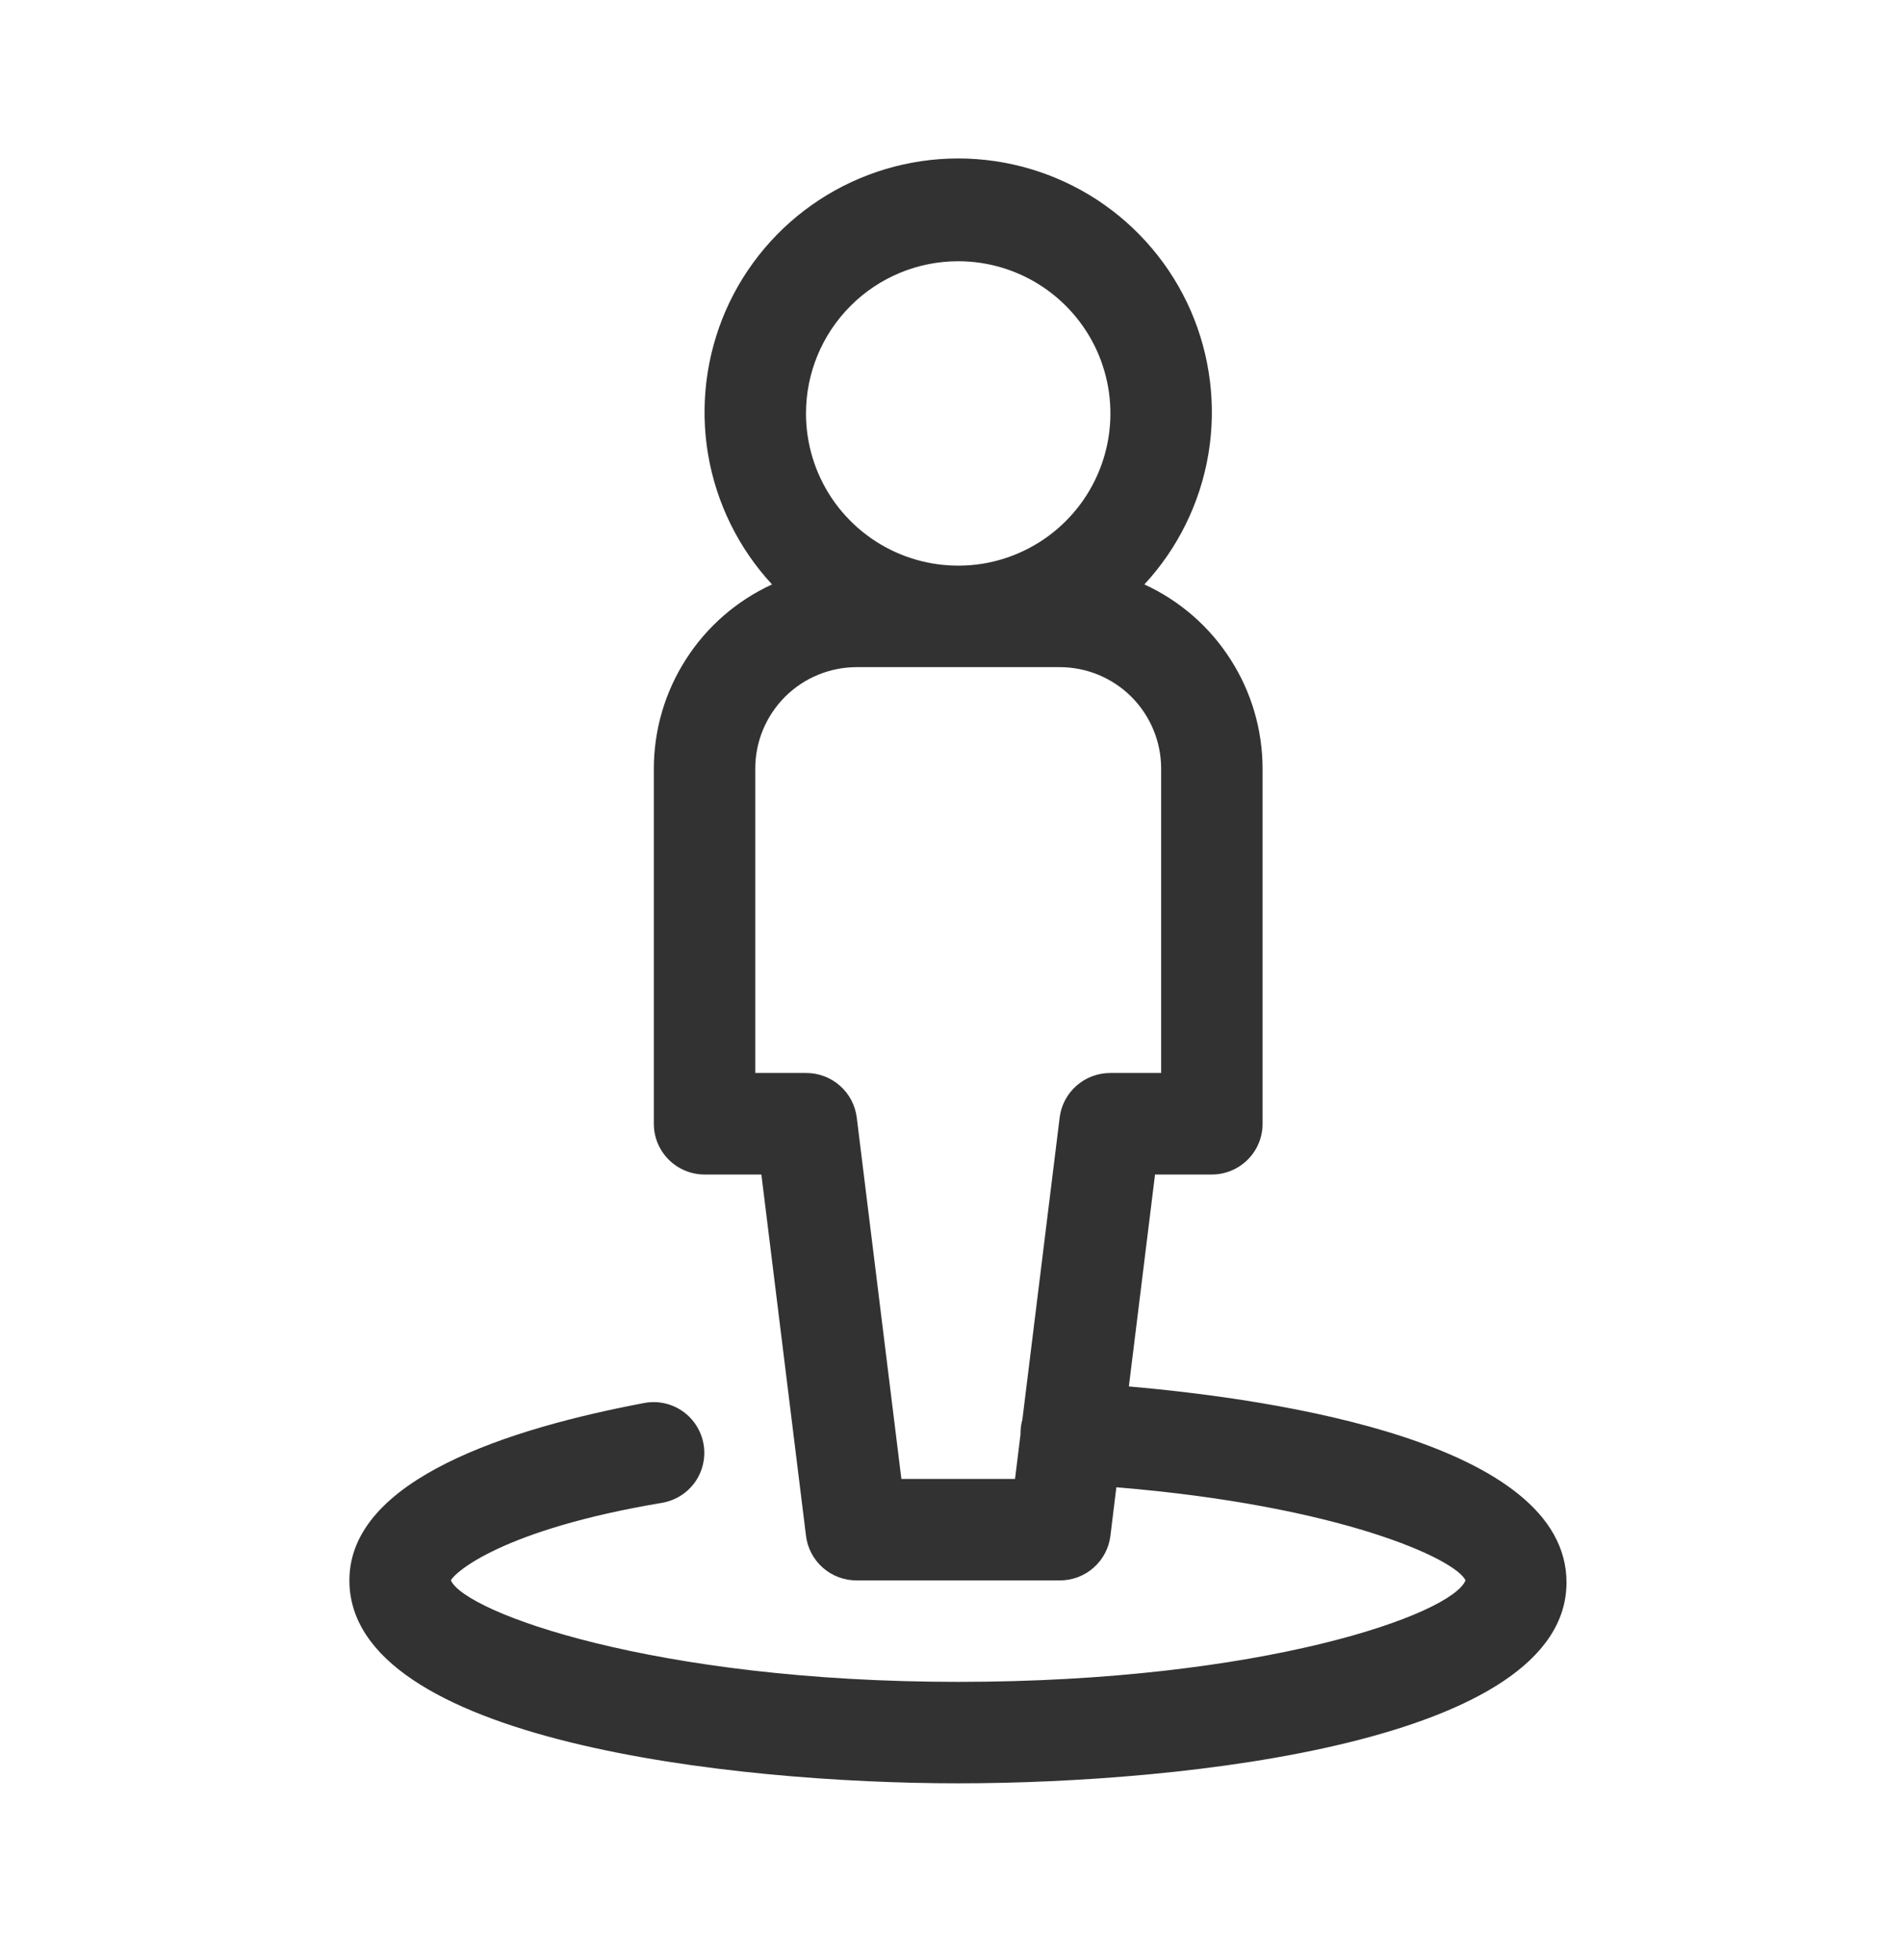 <svg width="33" height="34" viewBox="0 0 33 34" fill="none" xmlns="http://www.w3.org/2000/svg">
<path fill-rule="evenodd" clip-rule="evenodd" d="M20.965 7.883C20.822 8.727 20.437 9.511 19.855 10.139C20.467 10.42 20.985 10.87 21.348 11.437C21.712 12.003 21.905 12.661 21.906 13.334V19.496C21.906 19.729 21.814 19.953 21.648 20.118C21.483 20.283 21.259 20.376 21.026 20.376H20.04L19.586 24.053C22.177 24.279 27.179 25.028 27.179 27.453C27.179 30.225 20.551 30.938 16.625 30.938C12.699 30.938 6.062 30.199 6.062 27.417C6.062 25.657 8.853 24.777 11.194 24.337C11.423 24.298 11.657 24.352 11.847 24.485C12.036 24.619 12.165 24.821 12.206 25.05C12.227 25.163 12.224 25.28 12.199 25.393C12.175 25.506 12.128 25.613 12.062 25.708C11.995 25.803 11.911 25.884 11.813 25.946C11.716 26.008 11.607 26.05 11.493 26.071C8.703 26.537 7.885 27.285 7.823 27.417C8.069 27.972 11.344 29.178 16.625 29.178C21.906 29.178 25.189 28.007 25.427 27.417C25.254 27.047 23.257 26.122 19.369 25.802L19.266 26.643C19.24 26.858 19.136 27.055 18.973 27.198C18.811 27.341 18.602 27.419 18.385 27.418H14.865C14.648 27.419 14.439 27.341 14.277 27.198C14.114 27.055 14.01 26.858 13.984 26.643L13.21 20.376H12.224C11.991 20.376 11.767 20.283 11.602 20.118C11.437 19.953 11.344 19.729 11.344 19.496V13.334C11.345 12.661 11.538 12.003 11.902 11.437C12.265 10.87 12.783 10.42 13.395 10.139C12.813 9.511 12.428 8.727 12.285 7.883C12.143 7.039 12.25 6.172 12.592 5.387C12.935 4.603 13.499 3.936 14.216 3.467C14.932 2.999 15.769 2.749 16.625 2.749C17.481 2.749 18.318 2.999 19.035 3.467C19.751 3.936 20.315 4.603 20.658 5.387C21 6.172 21.107 7.039 20.965 7.883ZM17.738 24.631C17.721 24.69 17.711 24.751 17.708 24.812C17.706 24.836 17.706 24.86 17.706 24.885L17.611 25.657H15.639L14.865 19.39C14.839 19.175 14.735 18.978 14.572 18.835C14.41 18.692 14.201 18.614 13.984 18.615H13.104V13.334C13.104 12.867 13.29 12.419 13.62 12.089C13.95 11.759 14.398 11.574 14.865 11.574H18.385C18.852 11.574 19.3 11.759 19.63 12.089C19.96 12.419 20.146 12.867 20.146 13.334V18.615H19.266C19.049 18.614 18.84 18.692 18.678 18.835C18.515 18.978 18.411 19.175 18.385 19.39L17.738 24.631ZM18.092 4.977C17.658 4.687 17.147 4.532 16.625 4.532C15.925 4.532 15.253 4.81 14.758 5.306C14.263 5.801 13.984 6.472 13.984 7.173C13.984 7.695 14.139 8.206 14.429 8.64C14.72 9.074 15.132 9.412 15.614 9.612C16.097 9.812 16.628 9.864 17.14 9.763C17.652 9.661 18.123 9.409 18.492 9.04C18.861 8.671 19.113 8.2 19.215 7.688C19.317 7.176 19.265 6.645 19.065 6.162C18.865 5.68 18.526 5.267 18.092 4.977Z" fill="#323232"/>
</svg>
